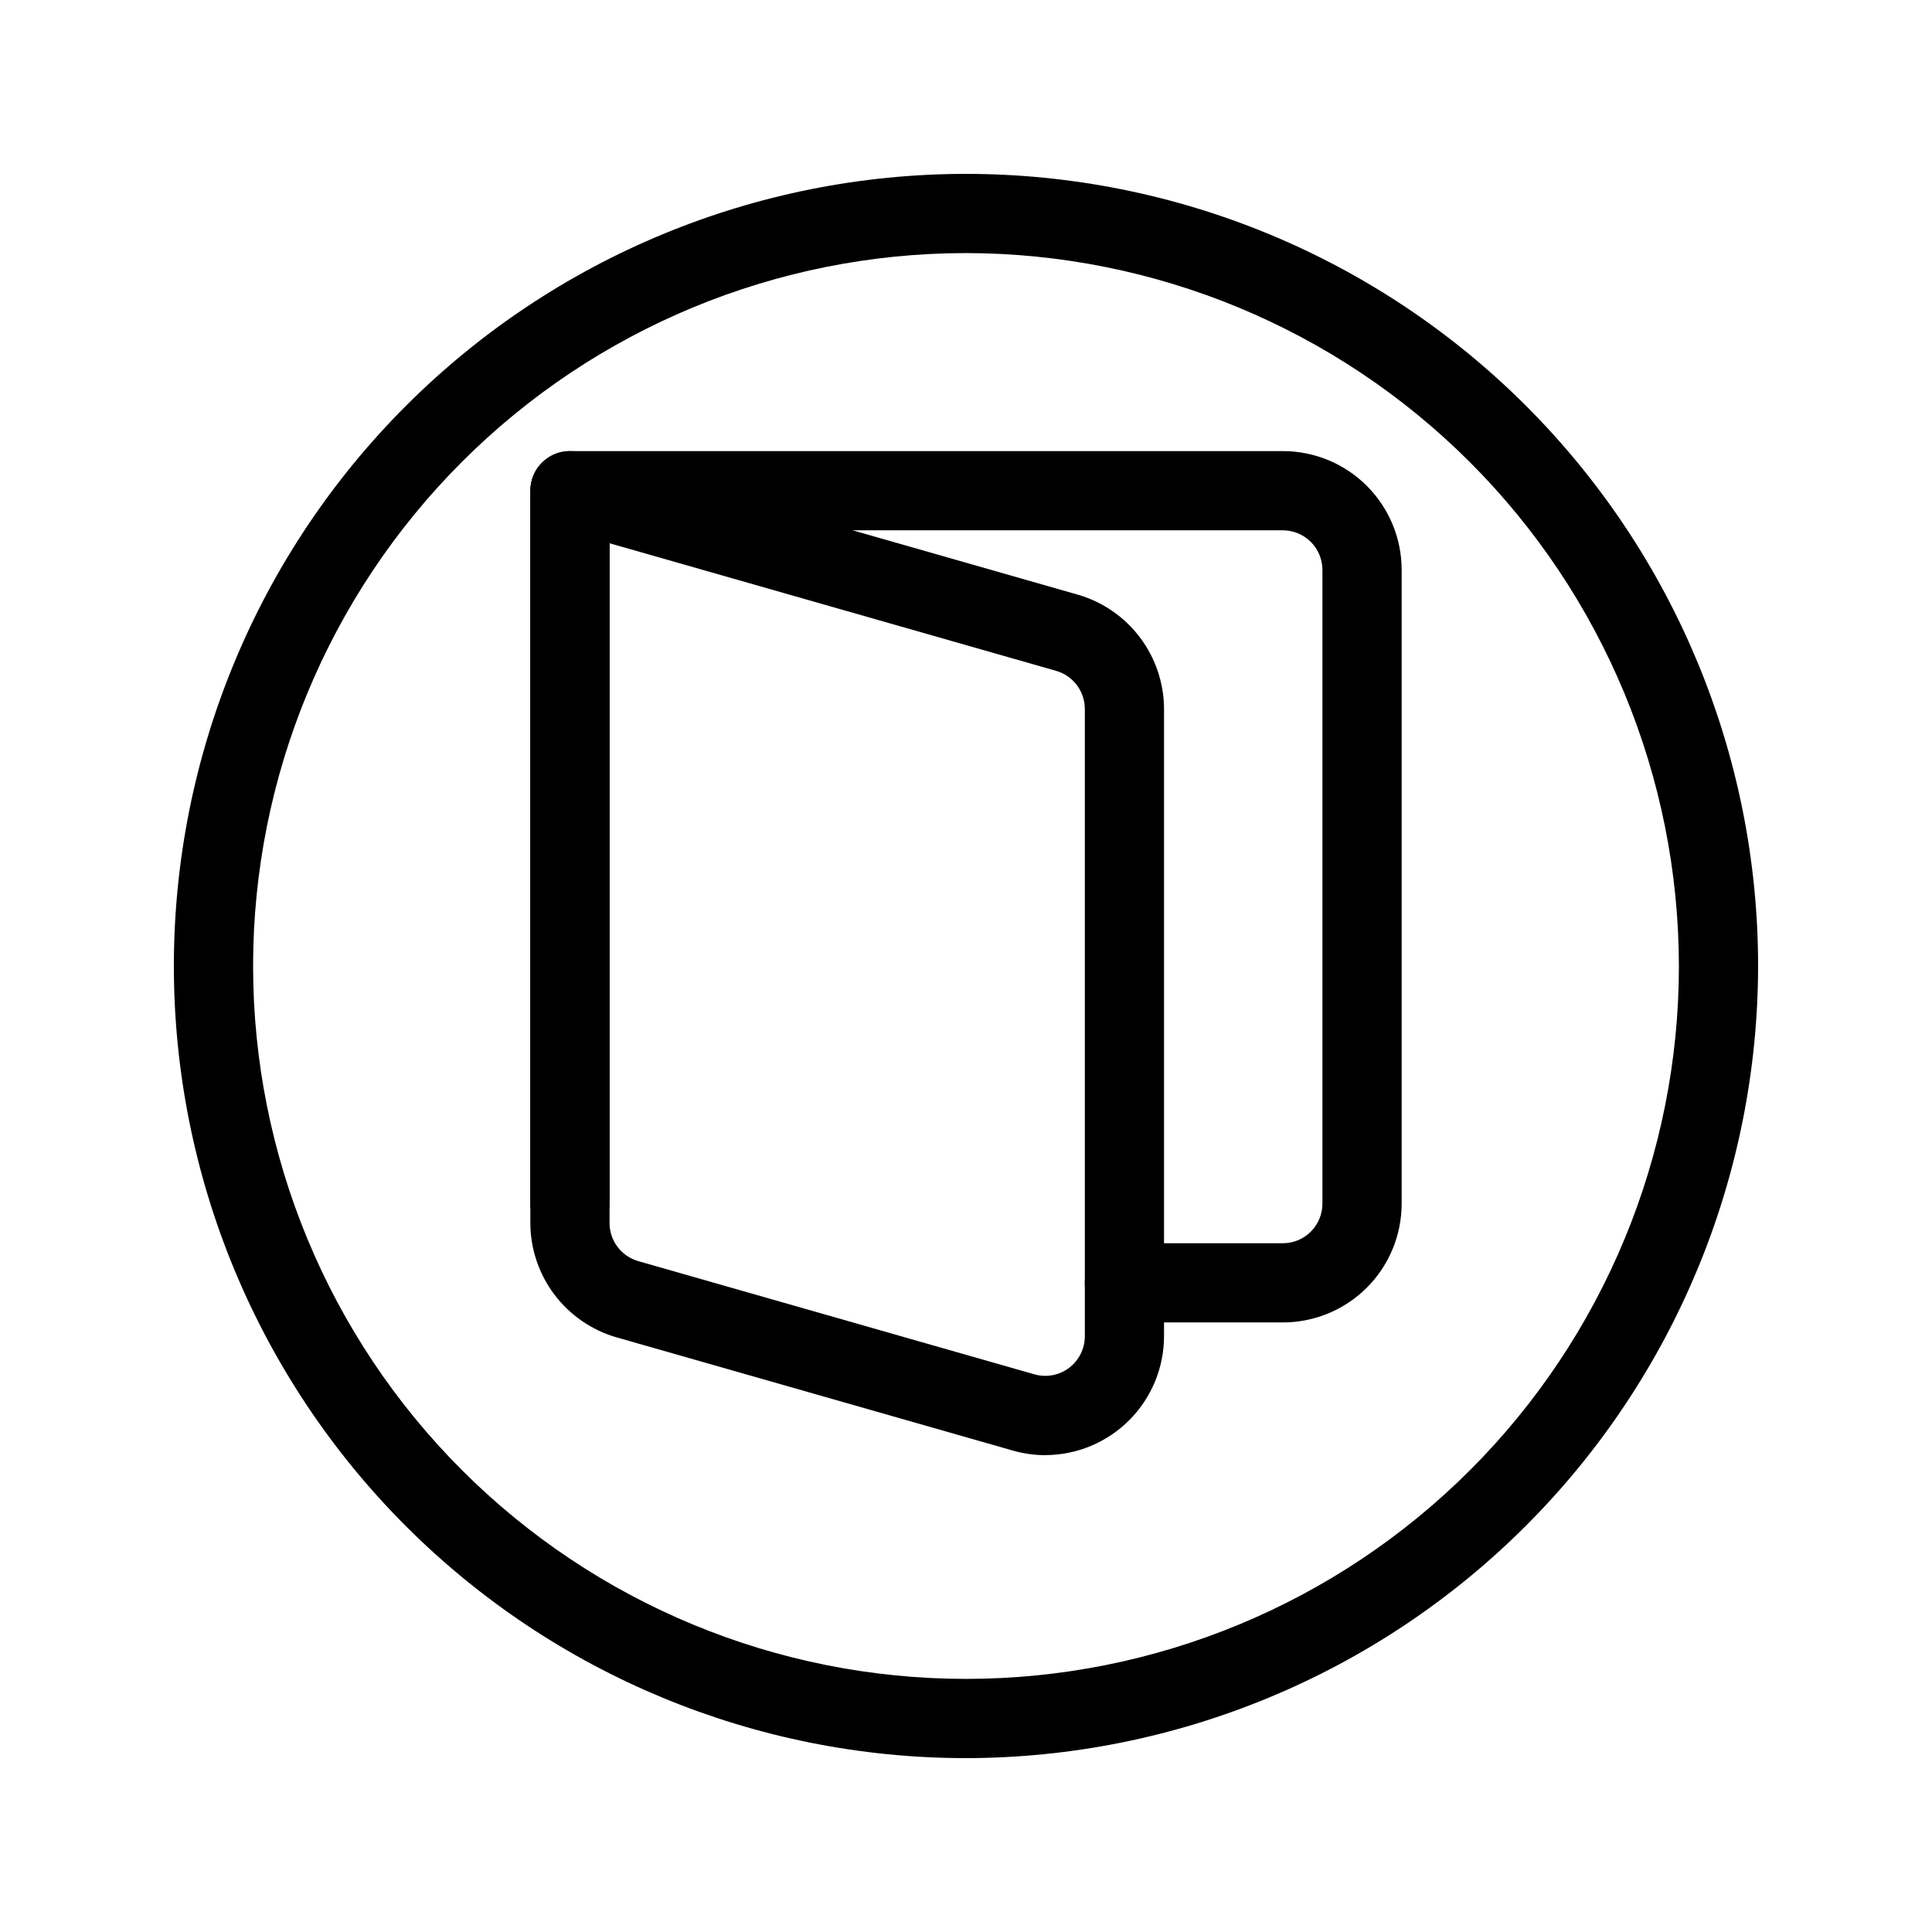 <?xml version="1.0" encoding="UTF-8"?>
<!-- Uploaded to: SVG Repo, www.svgrepo.com, Generator: SVG Repo Mixer Tools -->
<svg fill="#000000" width="800px" height="800px" version="1.1" viewBox="144 144 512 512" xmlns="http://www.w3.org/2000/svg">
 <g>
  <path d="m483.96 494.46h-41.98c-5.797 0-10.496-4.699-10.496-10.496 0-5.793 4.699-10.492 10.496-10.492h41.984-0.004c2.785 0 5.457-1.109 7.422-3.074 1.969-1.969 3.074-4.641 3.074-7.422v-167.94c0-2.785-1.105-5.453-3.074-7.422-1.965-1.969-4.637-3.074-7.422-3.074h-178.43v178.43c0 5.797-4.699 10.496-10.496 10.496-5.797 0-10.496-4.699-10.496-10.496v-188.93c0-5.797 4.699-10.496 10.496-10.496h188.93c8.352 0 16.363 3.316 22.266 9.223 5.906 5.906 9.223 13.914 9.223 22.266v167.94c0 8.348-3.316 16.359-9.223 22.262-5.902 5.906-13.914 9.223-22.266 9.223z"/>
  <path d="m421.09 529.64c-2.957-0.004-5.902-0.422-8.742-1.242l-104.96-29.988v0.004c-6.57-1.902-12.348-5.879-16.465-11.336-4.117-5.461-6.356-12.109-6.375-18.945v-194.08c-0.004-3.297 1.543-6.402 4.172-8.387 2.633-1.984 6.043-2.617 9.211-1.711l131.71 37.641v-0.004c6.566 1.902 12.344 5.879 16.461 11.34 4.117 5.457 6.356 12.105 6.379 18.941v166.26c-0.016 8.332-3.324 16.316-9.207 22.219-5.883 5.898-13.859 9.23-22.188 9.27zm-115.55-241.67v180.16c0.004 4.688 3.113 8.801 7.621 10.086l104.96 29.996h-0.004c3.168 0.902 6.57 0.27 9.199-1.715 2.625-1.98 4.172-5.078 4.176-8.371v-166.26c-0.004-4.684-3.113-8.801-7.621-10.086z"/>
  <path d="m400 609.92c-55.676 0-109.07-22.117-148.44-61.484-39.367-39.367-61.484-92.762-61.484-148.43 0-55.676 22.117-109.07 61.484-148.44s92.762-61.484 148.44-61.484c55.672 0 109.07 22.117 148.43 61.484 39.367 39.367 61.484 92.762 61.484 148.44-0.062 55.652-22.199 109.01-61.555 148.36-39.352 39.355-92.711 61.492-148.36 61.555zm0-398.85c-50.109 0-98.164 19.906-133.59 55.336s-55.336 83.484-55.336 133.59c0 50.105 19.906 98.16 55.336 133.59 35.43 35.434 83.484 55.336 133.59 55.336 50.105 0 98.16-19.902 133.59-55.336 35.434-35.43 55.336-83.484 55.336-133.59-0.059-50.09-19.98-98.113-55.398-133.53-35.418-35.418-83.441-55.34-133.53-55.398z"/>
 </g>
</svg>